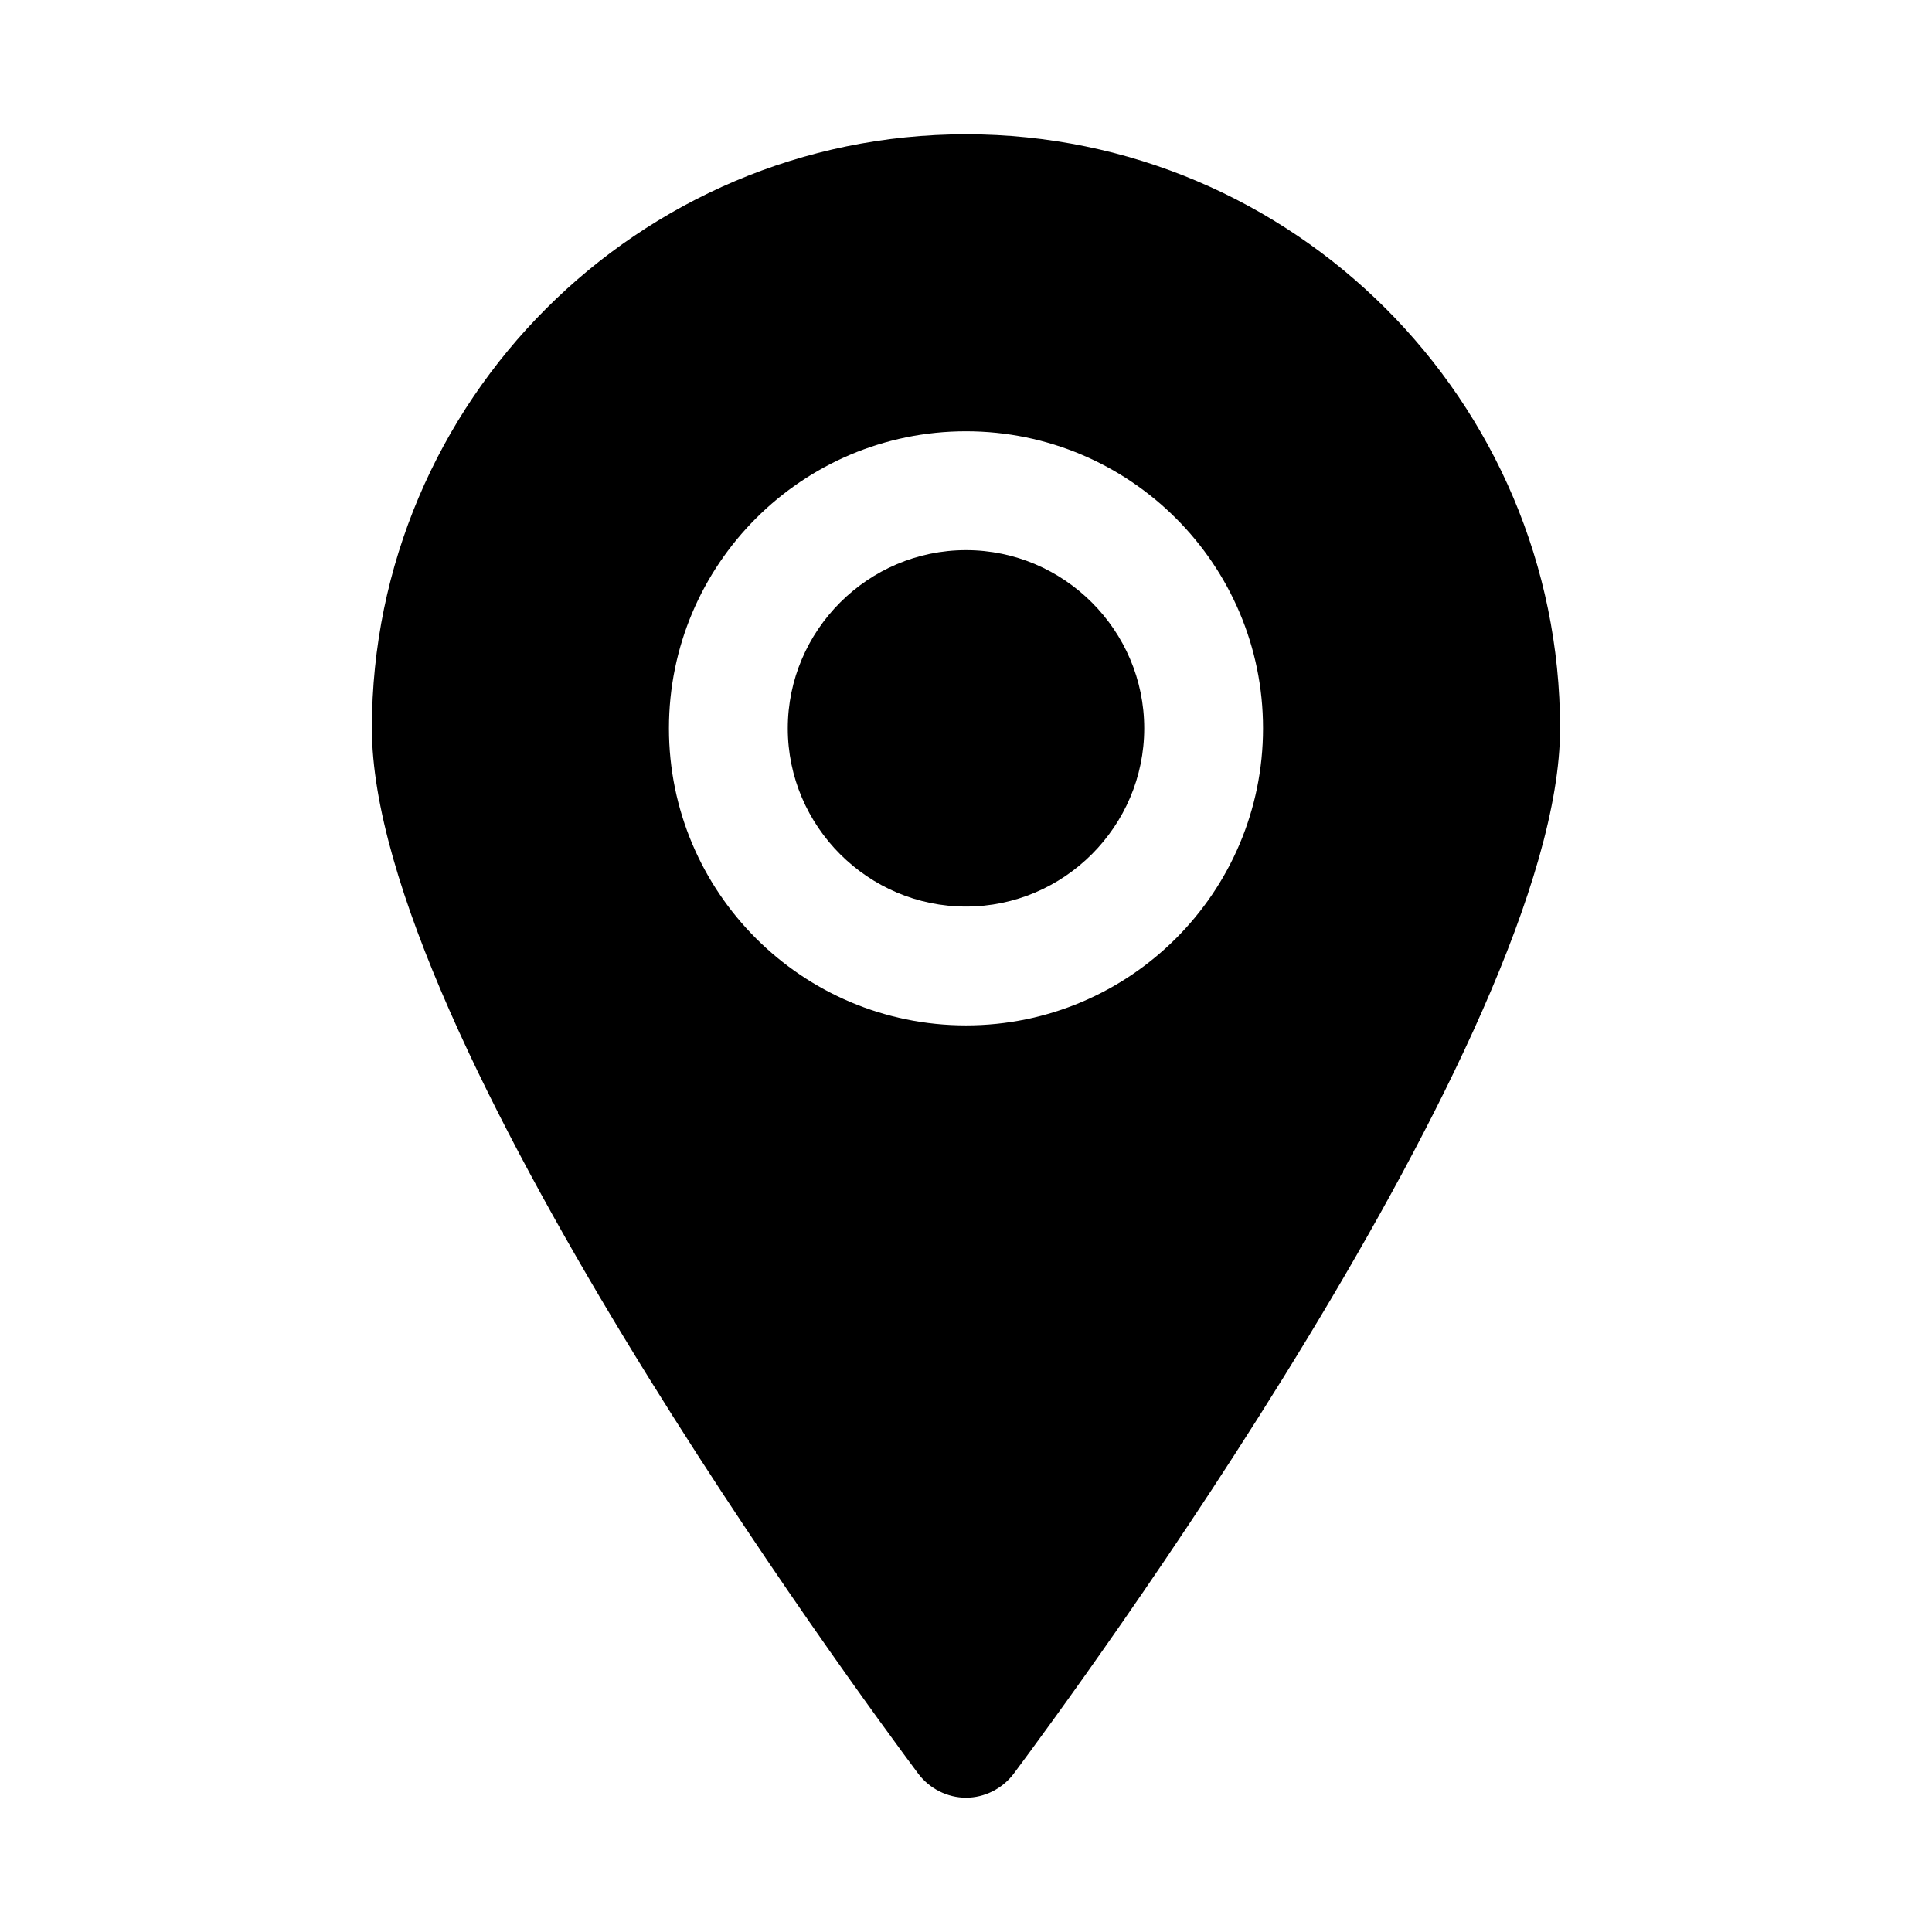 <?xml version="1.0" encoding="UTF-8"?>
<!-- Uploaded to: SVG Repo, www.svgrepo.com, Generator: SVG Repo Mixer Tools -->
<svg fill="#000000" width="800px" height="800px" version="1.1" viewBox="144 144 512 512" xmlns="http://www.w3.org/2000/svg">
 <g>
  <path d="m400 620.41c4.879 0 9.605-2.363 12.594-6.297 14.801-19.836 144.84-196.01 144.84-277.09 0-86.75-70.691-157.44-157.44-157.44-86.746 0-157.44 70.691-157.44 157.44 0 81.082 130.05 257.26 144.84 277.09 2.992 3.938 7.715 6.297 12.598 6.297zm-78.723-283.39c0-43.453 35.266-78.719 78.719-78.719s78.719 35.266 78.719 78.719c0 43.453-35.266 78.719-78.719 78.719-43.449 0-78.719-35.266-78.719-78.719z"/>
  <path d="m447.23 337.02c0-25.977-21.254-47.23-47.23-47.23s-47.23 21.254-47.23 47.23c0 25.977 21.254 47.23 47.23 47.23s47.23-21.254 47.23-47.23z"/>
 </g>
</svg>